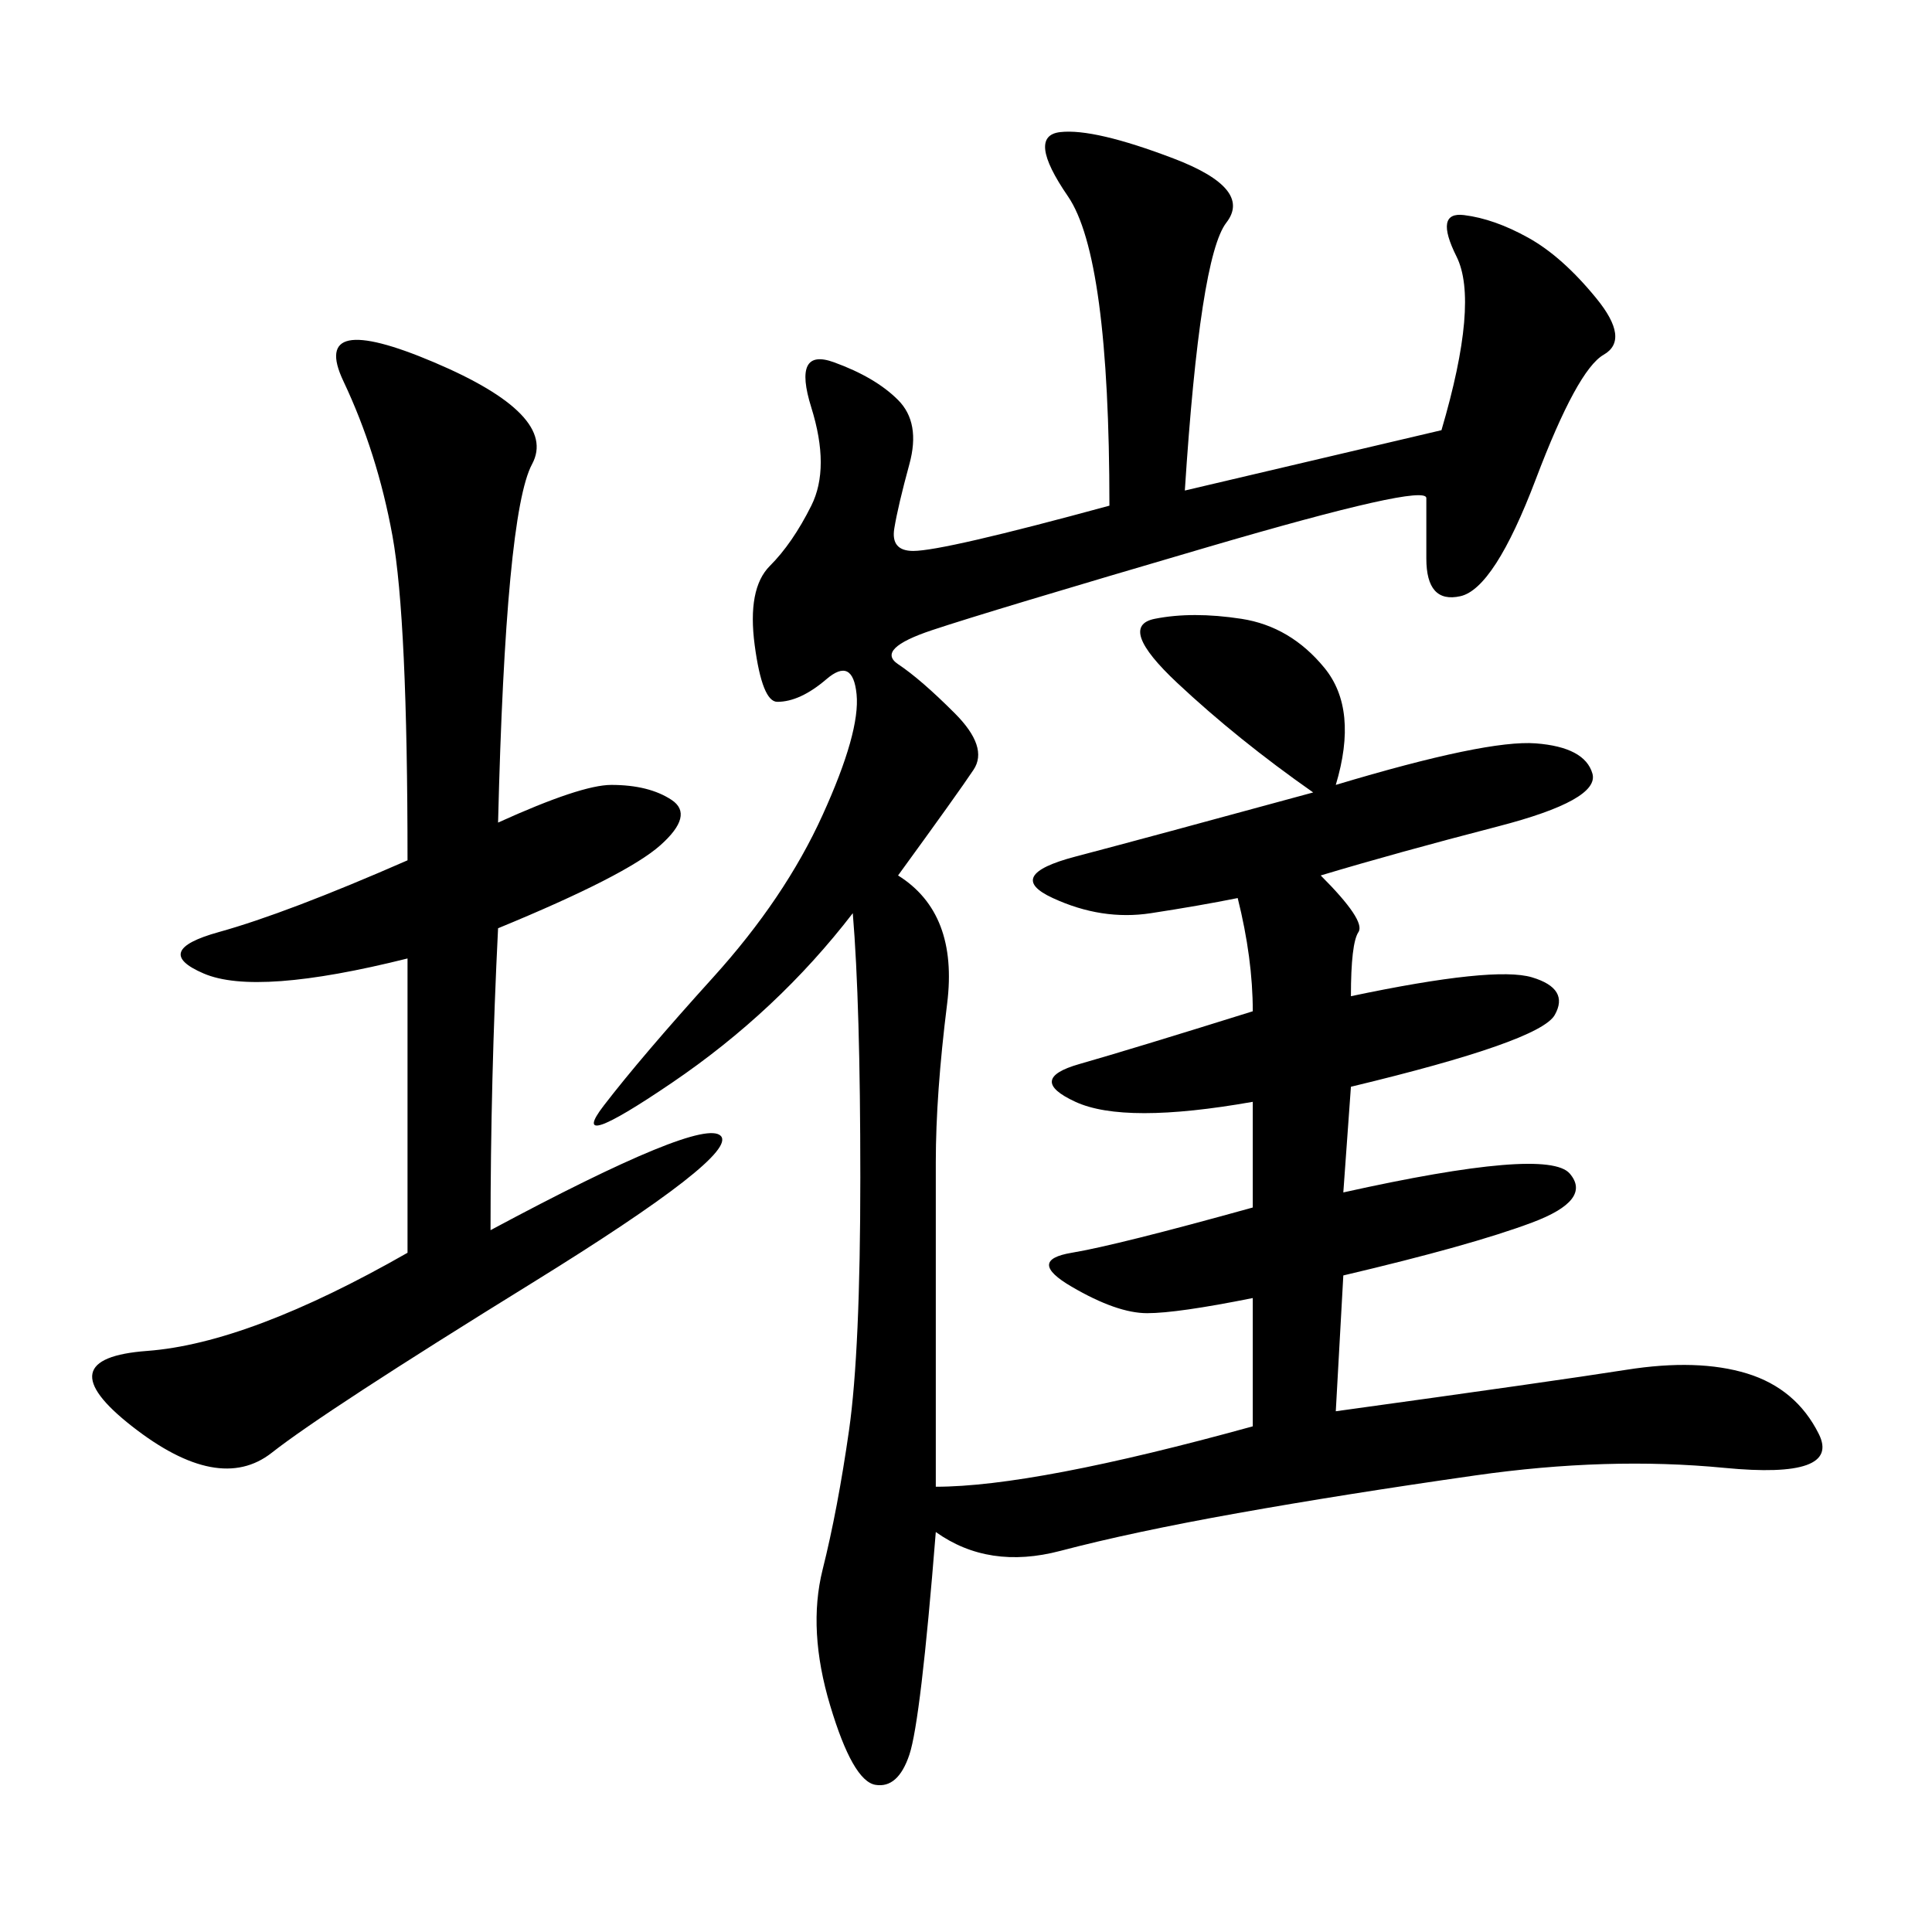 <svg xmlns="http://www.w3.org/2000/svg" xmlns:xlink="http://www.w3.org/1999/xlink" width="300" height="300"><path d="M183.98 76.17L223.83 66.80Q229.69 46.88 226.17 39.84Q222.66 32.81 227.34 33.40Q232.03 33.98 237.30 36.91Q242.58 39.84 247.85 46.29Q253.13 52.73 249.02 55.08Q244.92 57.42 238.48 74.41Q232.03 91.41 226.76 92.58Q221.48 93.75 221.48 86.72L221.48 86.72L221.48 77.34Q221.48 75 187.50 84.96Q153.52 94.92 144.73 97.85Q135.94 100.78 139.45 103.13Q142.97 105.47 148.24 110.74Q153.52 116.02 151.17 119.53Q148.83 123.05 139.45 135.94L139.45 135.94Q148.83 141.80 147.07 155.86Q145.31 169.92 145.31 180.47L145.31 180.47L145.31 230.86Q160.55 230.86 194.53 221.48L194.53 221.48L194.53 201.56Q182.81 203.91 178.13 203.91L178.13 203.91Q173.44 203.91 166.41 199.80Q159.38 195.70 166.41 194.53Q173.44 193.36 194.53 187.50L194.53 187.50L194.53 171.09Q174.61 174.61 166.99 171.09Q159.38 167.58 167.58 165.23Q175.78 162.89 194.53 157.03L194.53 157.03Q194.53 148.83 192.19 139.45L192.19 139.45Q186.33 140.63 178.71 141.80Q171.09 142.97 163.48 139.45Q155.86 135.94 166.99 133.01Q178.13 130.08 203.91 123.05L203.91 123.05Q192.19 114.84 182.81 106.05Q173.44 97.27 179.30 96.09Q185.16 94.92 192.77 96.09Q200.39 97.27 205.66 103.71Q210.94 110.16 207.42 121.88L207.42 121.88Q230.86 114.84 238.48 115.43Q246.09 116.02 247.27 120.12Q248.44 124.22 232.62 128.32Q216.80 132.42 205.08 135.94L205.08 135.94Q212.11 142.97 210.94 144.73Q209.77 146.48 209.77 154.69L209.77 154.69Q232.03 150 237.89 151.76Q243.75 153.52 241.41 157.62Q239.06 161.72 209.77 168.75L209.77 168.75L208.59 185.16Q240.23 178.13 243.75 182.23Q247.27 186.33 237.89 189.84Q228.52 193.36 208.59 198.05L208.59 198.05L207.42 219.14Q241.41 214.45 252.54 212.70Q263.67 210.94 271.29 213.28Q278.91 215.63 282.42 222.66Q285.94 229.69 267.77 227.93Q249.61 226.17 229.10 229.10Q208.59 232.03 192.19 234.96Q175.78 237.89 164.65 240.82Q153.52 243.75 145.31 237.89L145.31 237.89Q142.97 267.19 141.21 272.46Q139.45 277.73 135.94 277.15Q132.42 276.56 128.91 264.84Q125.39 253.13 127.73 243.75Q130.08 234.38 131.84 222.07Q133.59 209.77 133.59 182.81L133.59 182.81Q133.59 155.86 132.42 141.80L132.42 141.80Q120.70 157.03 104.30 168.16Q87.89 179.30 93.75 171.68Q99.61 164.06 110.74 151.76Q121.88 139.45 127.73 126.56Q133.59 113.67 133.01 107.81Q132.42 101.95 128.32 105.47Q124.22 108.98 120.70 108.98L120.70 108.98Q118.36 108.98 117.19 100.20Q116.02 91.41 119.53 87.89Q123.05 84.38 125.98 78.52Q128.91 72.66 125.98 63.28Q123.05 53.91 129.49 56.25Q135.94 58.59 139.45 62.11Q142.97 65.63 141.21 72.07Q139.45 78.52 138.87 82.03Q138.28 85.55 141.80 85.55L141.80 85.55Q146.48 85.55 172.27 78.52L172.27 78.52Q172.27 39.84 165.82 30.47Q159.38 21.09 164.65 20.51Q169.92 19.92 182.23 24.61Q194.53 29.30 190.43 34.57Q186.33 39.84 183.98 76.17L183.98 76.17ZM77.34 127.73Q90.23 121.88 94.92 121.88L94.92 121.88Q100.78 121.88 104.30 124.22Q107.81 126.56 102.54 131.25Q97.27 135.94 77.34 144.14L77.34 144.14Q76.17 167.58 76.17 191.02L76.17 191.02Q108.98 173.44 111.91 176.37Q114.84 179.30 82.62 199.22Q50.39 219.14 42.19 225.59Q33.98 232.03 20.51 221.48Q7.03 210.94 22.85 209.77Q38.67 208.59 63.28 194.53L63.28 194.53L63.28 148.83Q39.84 154.69 31.64 151.17Q23.44 147.66 33.98 144.73Q44.53 141.80 63.28 133.59L63.28 133.59Q63.28 96.09 60.94 83.20Q58.59 70.31 53.32 59.18Q48.05 48.05 67.38 56.25Q86.72 64.45 82.62 72.07Q78.52 79.69 77.34 127.73L77.34 127.73Z"/></svg>